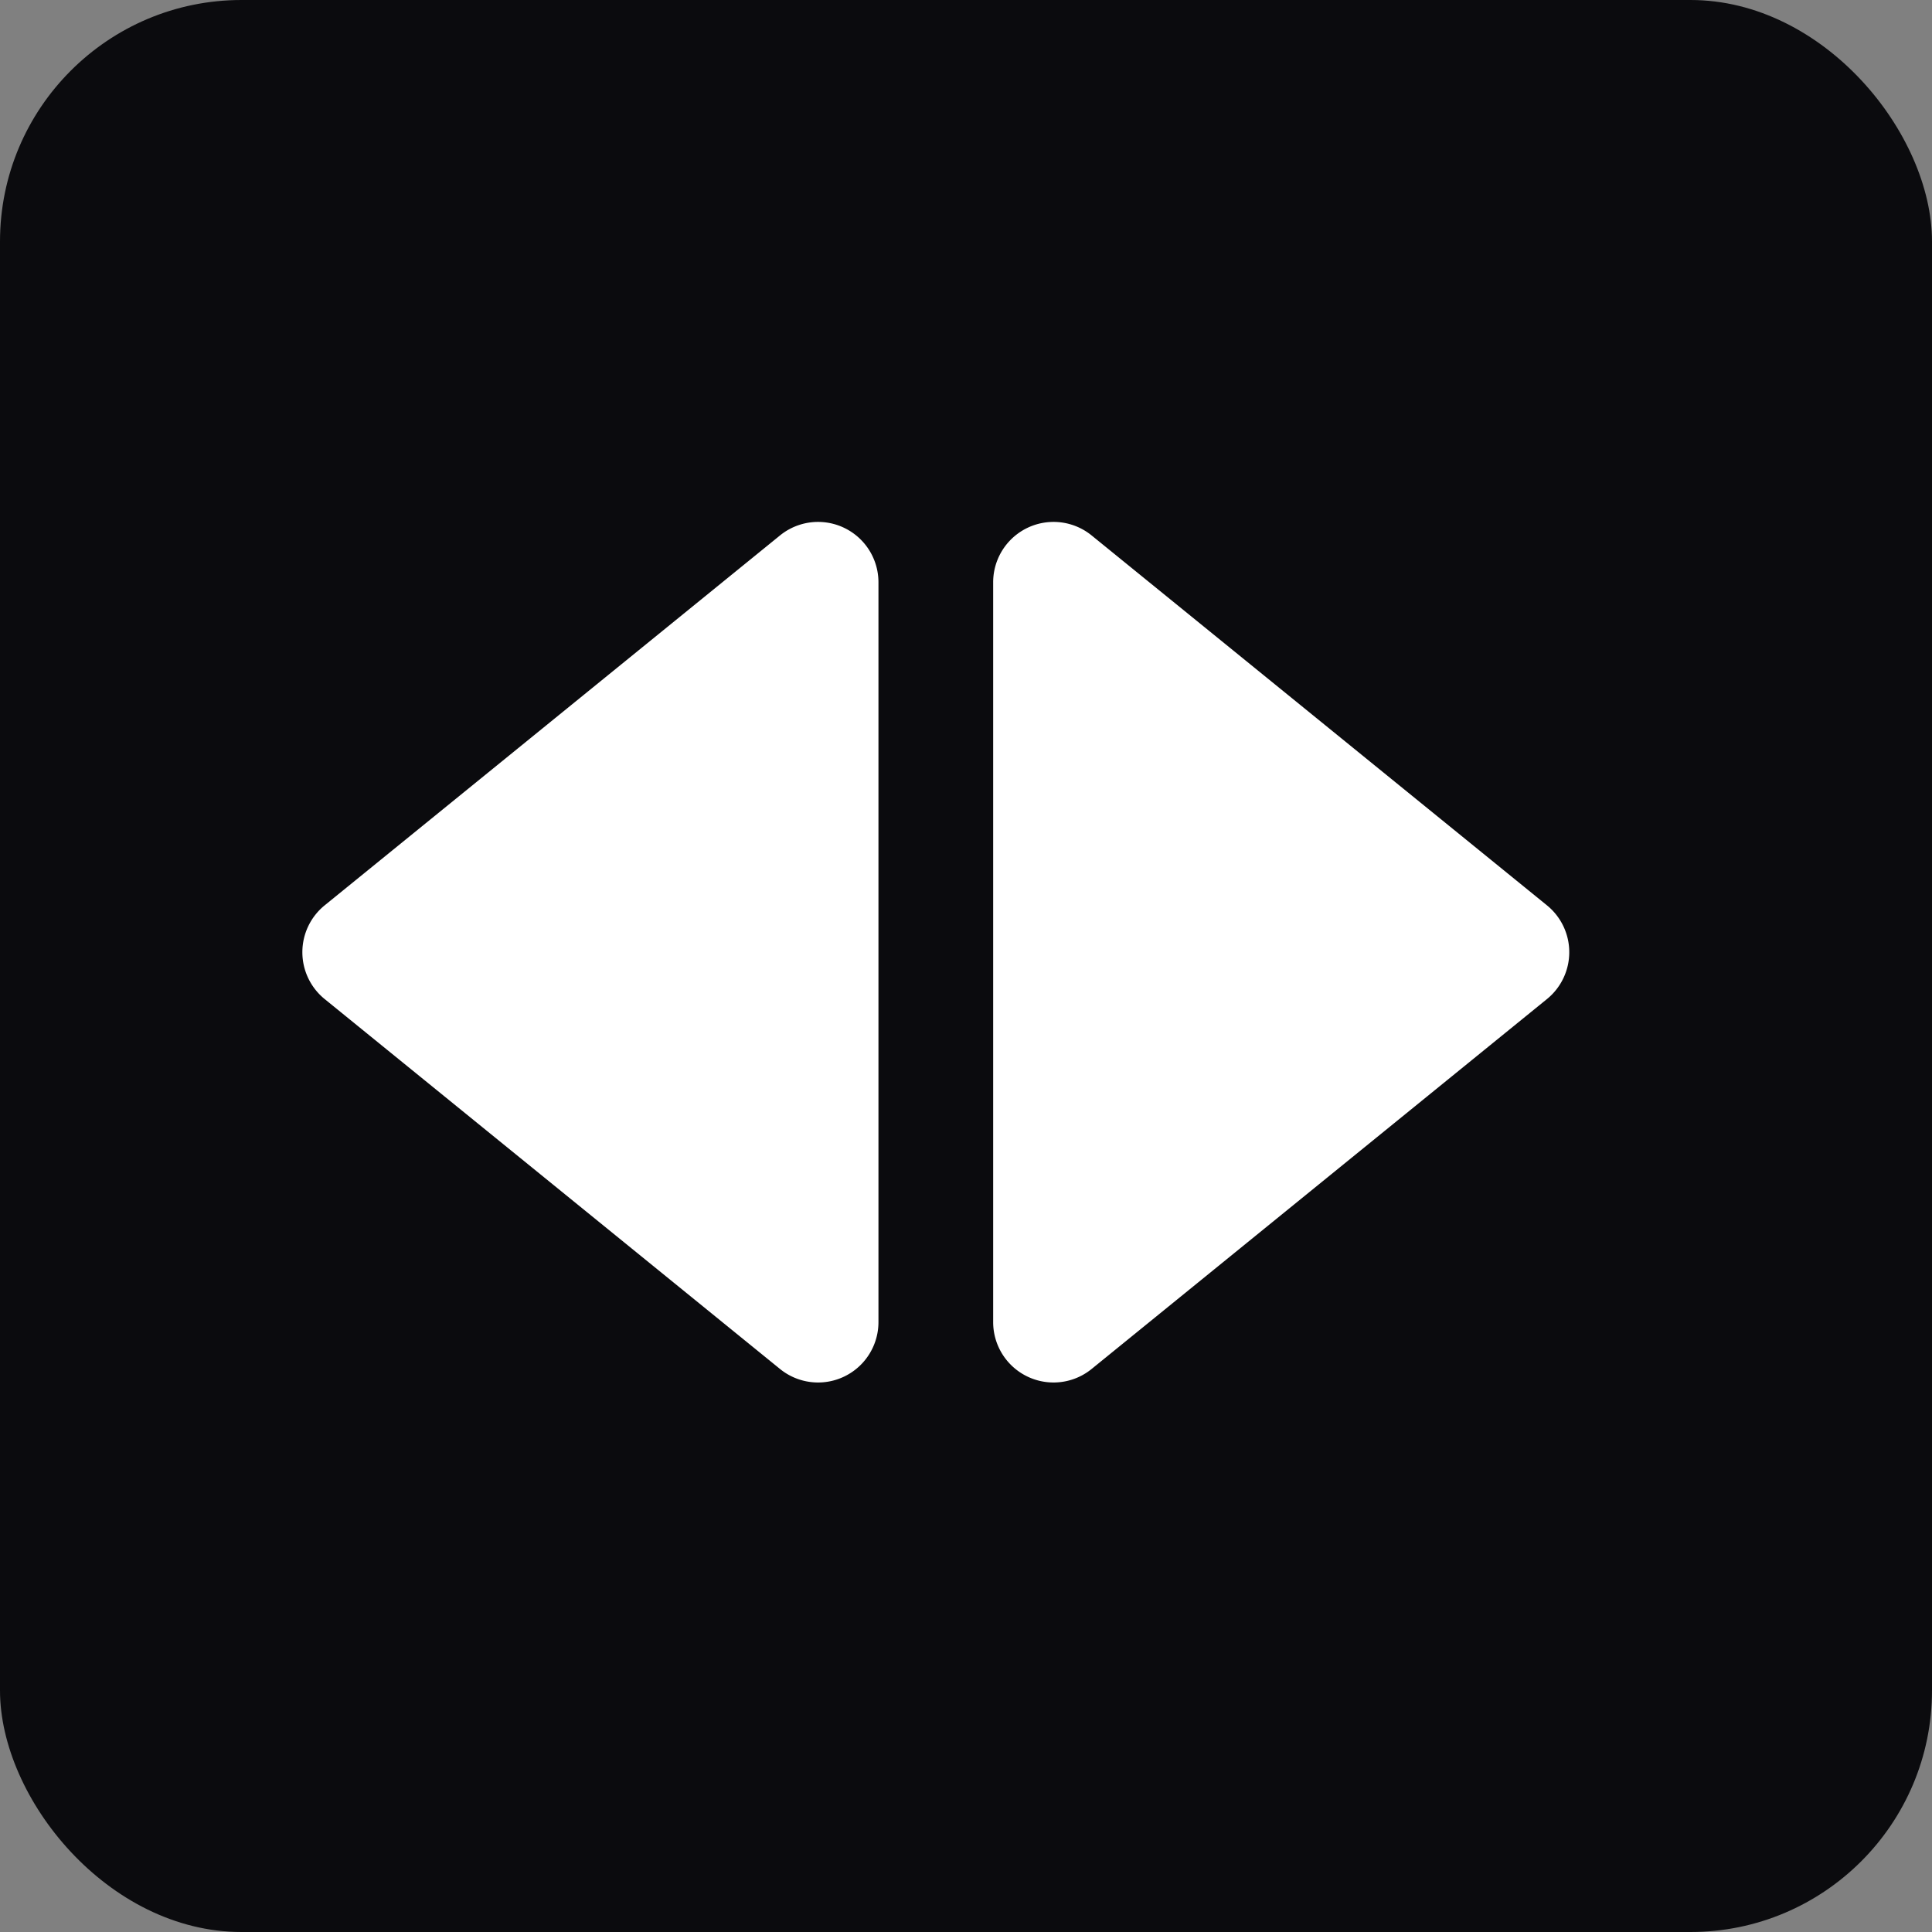 <svg xmlns="http://www.w3.org/2000/svg" width="32" height="32" fill="none"><rect width="100%" height="100%" fill="#808080" stroke="none"/><rect width="32" height="32" fill="#0B0B0E" rx="4"/><path fill="#fff" d="M14.55 21.899V9.644a1 1 0 0 0-1.63-.776l-7.542 6.127a1 1 0 0 0 0 1.553l7.542 6.127a1 1 0 0 0 1.63-.776Zm1.9 0V9.644a1 1 0 0 1 1.63-.776l7.542 6.127a1 1 0 0 1 0 1.553l-7.542 6.127a1 1 0 0 1-1.63-.776Z"/></svg>